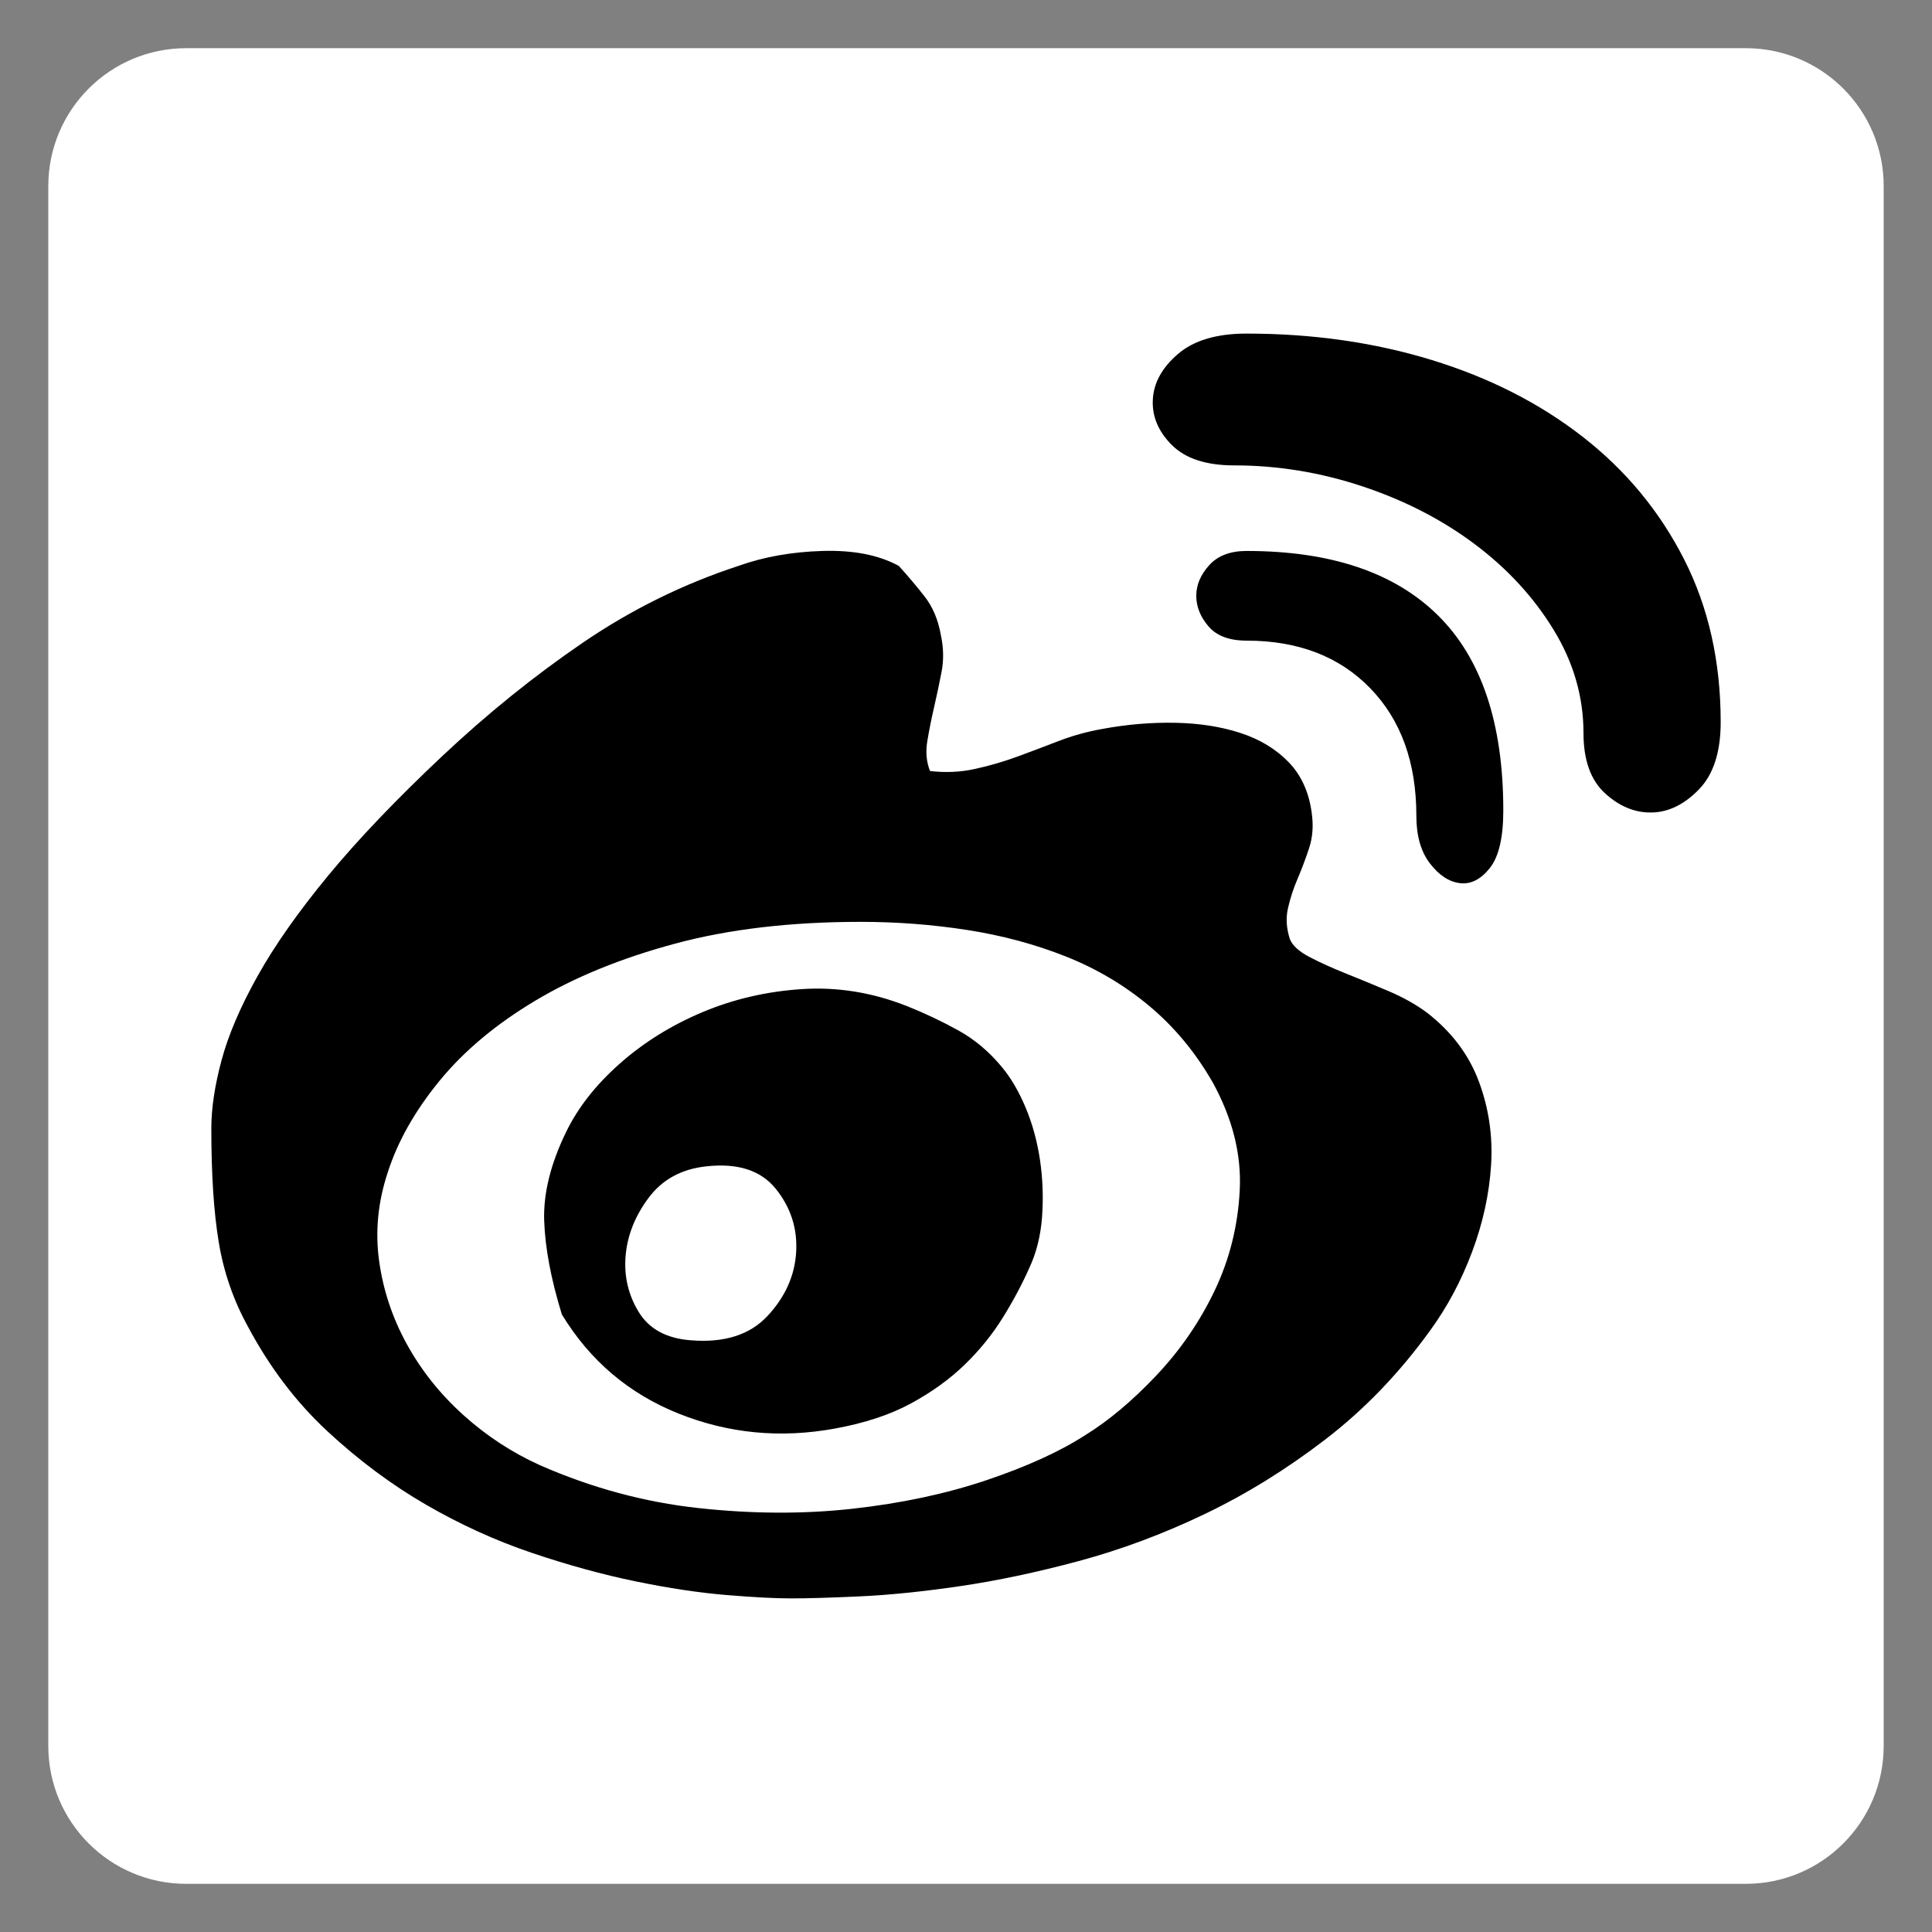 <?xml version="1.0" encoding="utf-8"?>
<!-- Generator: Adobe Illustrator 26.4.1, SVG Export Plug-In . SVG Version: 6.00 Build 0)  -->
<svg version="1.1" id="图层_1" xmlns="http://www.w3.org/2000/svg" xmlns:xlink="http://www.w3.org/1999/xlink" x="0px" y="0px"
	 viewBox="0 0 1024 1024" style="enable-background:new 0 0 1024 1024;" xml:space="preserve">
<rect x="0" y="0" width="1024" height="1024" fill="#808080" stroke="none"/>
<style type="text/css">
	.st0{fill:#FFFFFF;}
</style>
<g>
	<path class="st0" d="M925.32,998.47H98.68c-40.36,0-73.08-32.72-73.08-73.08V98.62c0-40.36,32.72-73.08,73.08-73.08h826.63
		c40.36,0,73.08,32.72,73.08,73.08v826.76C998.4,965.74,965.68,998.47,925.32,998.47z"/>
	<g>
		<path d="M756.46,536.84c12.96,10.08,22.08,22.2,27.36,36.36c5.28,14.16,7.44,28.92,6.48,44.29c-0.96,15.36-4.32,30.72-10.08,46.08
			c-5.76,15.36-13.2,29.29-22.32,41.77c-16.32,22.56-34.81,41.76-55.45,57.6c-20.64,15.84-42,29.04-64.08,39.61
			c-22.08,10.56-44.29,18.84-66.61,24.84c-22.32,6-43.32,10.44-63.01,13.32c-19.68,2.88-37.32,4.68-52.93,5.4
			c-15.6,0.72-27.72,1.08-36.36,1.08c-8.64,0-20.16-0.6-34.56-1.8c-14.4-1.2-30.36-3.6-47.88-7.2c-17.52-3.6-35.88-8.64-55.08-15.12
			c-19.2-6.48-37.92-15-56.17-25.56c-18.24-10.56-35.64-23.52-52.2-38.88c-16.56-15.36-30.6-33.84-42.13-55.45
			c-7.68-13.92-12.84-28.8-15.48-44.65c-2.64-15.84-3.96-36-3.96-60.49c0-10.56,1.8-22.56,5.4-36c3.6-13.44,9.96-28.32,19.08-44.65
			c9.12-16.32,21.6-34.08,37.45-53.29c15.84-19.2,36-40.32,60.49-63.37c24-22.56,48.84-42.6,74.53-60.12
			c25.68-17.52,53.17-31.08,82.45-40.68c13.44-4.8,28.32-7.44,44.65-7.92c16.32-0.48,29.76,2.16,40.32,7.92
			c4.8,5.28,9.36,10.68,13.68,16.2c4.32,5.52,7.2,12.36,8.64,20.52c1.44,6.72,1.56,13.2,0.36,19.44c-1.2,6.24-2.52,12.48-3.96,18.72
			c-1.44,6.24-2.64,12.24-3.6,18c-0.96,5.76-0.48,11.04,1.44,15.84c8.16,0.96,16.08,0.6,23.76-1.08c7.68-1.68,15.12-3.84,22.32-6.48
			c7.2-2.64,14.52-5.4,21.96-8.28c7.44-2.88,15.24-5.04,23.4-6.48c12.96-2.4,25.8-3.48,38.52-3.24c12.72,0.24,24.24,2.04,34.56,5.4
			c10.32,3.36,18.84,8.52,25.56,15.48c6.72,6.96,10.8,15.96,12.24,27c0.96,6.72,0.48,12.96-1.44,18.72
			c-1.92,5.76-3.96,11.16-6.12,16.2c-2.16,5.04-3.84,10.2-5.04,15.48c-1.2,5.28-0.84,10.8,1.08,16.56
			c1.44,3.36,4.92,6.48,10.44,9.36c5.52,2.88,11.88,5.76,19.08,8.64c7.2,2.88,14.76,6,22.68,9.36
			C743.86,528.68,750.7,532.52,756.46,536.84L756.46,536.84z M575.01,760.78c12.48-7.68,25.08-18.24,37.8-31.68
			c12.72-13.44,23.04-28.44,30.96-45.01c7.92-16.56,12.36-34.32,13.32-53.29c0.96-18.96-3.84-38.04-14.4-57.24
			c-9.12-15.84-20.28-29.28-33.48-40.32c-13.2-11.04-27.96-19.8-44.28-26.28c-16.32-6.48-33.72-11.16-52.2-14.04
			c-18.48-2.88-37.33-4.32-56.53-4.32c-36.97,0-69.73,3.84-98.29,11.52c-28.56,7.68-53.29,17.76-74.17,30.24
			c-20.88,12.48-37.8,26.64-50.77,42.48c-12.96,15.84-22.08,31.93-27.36,48.25c-5.28,15.84-6.84,31.56-4.68,47.17
			c2.16,15.6,7.08,30.36,14.76,44.28c7.68,13.92,17.64,26.4,29.88,37.44c12.24,11.04,25.8,19.92,40.68,26.64
			c27.36,12,55.33,19.56,83.89,22.68c28.56,3.12,55.81,3.24,81.73,0.36c25.92-2.88,49.56-7.92,70.93-15.12
			C544.16,777.34,561.56,769.43,575.01,760.78L575.01,760.78z M480.68,533.24c9.6,3.84,18.72,8.16,27.36,12.96
			c8.64,4.8,16.32,11.28,23.04,19.44c4.8,5.76,9,12.96,12.6,21.6c3.6,8.64,6.12,17.88,7.56,27.72c1.44,9.84,1.8,19.8,1.08,29.88
			c-0.72,10.08-3,19.2-6.84,27.36c-3.84,8.64-8.52,17.4-14.04,26.28c-5.52,8.88-12.24,17.16-20.16,24.84
			c-7.92,7.68-17.4,14.52-28.44,20.52c-11.04,6-24.48,10.44-40.32,13.32c-28.8,5.28-56.4,2.64-82.81-7.92
			c-26.4-10.56-47.04-28.08-61.92-52.57c-5.76-18.72-8.88-35.28-9.36-49.68c-0.48-14.4,3.36-30,11.52-46.8
			c6.24-12.96,15.72-25.09,28.44-36.36c12.72-11.28,27.37-20.4,43.93-27.36c16.56-6.96,34.21-11.04,52.92-12.24
			C443.95,523.04,462.43,526.04,480.68,533.24L480.68,533.24z M366.18,710.38c17.76,1.44,31.32-2.88,40.68-12.96
			c9.36-10.08,14.4-21.36,15.12-33.84c0.72-12.48-2.88-23.64-10.8-33.48c-7.92-9.84-20.28-13.8-37.09-11.88
			c-12.96,1.44-23.04,6.96-30.24,16.56c-7.2,9.6-11.28,19.8-12.24,30.6c-0.96,10.8,1.32,20.76,6.84,29.88
			C343.98,704.38,353.23,709.42,366.18,710.38L366.18,710.38z M660.69,176.81c35.04,0,67.81,4.68,98.29,14.04
			c30.48,9.36,57.13,22.92,79.93,40.69c22.8,17.76,40.69,39.37,53.65,64.81c12.96,25.44,19.44,54.24,19.44,86.41
			c0,15.84-3.84,27.72-11.52,35.64c-7.68,7.92-15.96,12-24.84,12.24c-8.88,0.24-17.16-3.12-24.84-10.08
			c-7.68-6.96-11.52-17.64-11.52-32.05c0-19.2-5.28-37.44-15.84-54.72c-10.56-17.28-24.48-32.4-41.77-45.36
			c-17.28-12.96-37.08-23.16-59.4-30.6c-22.32-7.44-45.01-11.16-68.05-11.16c-14.88,0-25.92-3.6-33.12-10.8
			c-7.2-7.2-10.56-15.24-10.08-24.12c0.48-8.88,4.92-16.92,13.32-24.12C632.73,180.41,644.85,176.81,660.69,176.81L660.69,176.81z
			 M660.69,292.02c44.64,0,78.49,11.4,101.53,34.21c23.04,22.8,34.56,57.24,34.56,103.33c0,14.4-2.4,24.6-7.2,30.6
			c-4.8,6-10.08,8.64-15.84,7.92c-5.76-0.72-11.04-4.2-15.84-10.44c-4.8-6.24-7.2-14.64-7.2-25.2c0-28.32-8.16-50.88-24.48-67.69
			c-16.32-16.8-38.16-25.2-65.53-25.2c-9.12,0-15.84-2.52-20.16-7.56c-4.32-5.04-6.48-10.44-6.48-16.2c0-5.76,2.28-11.16,6.84-16.2
			C645.45,294.54,652.05,292.02,660.69,292.02L660.69,292.02z M660.69,292.02"/>
	</g>
</g>
</svg>
